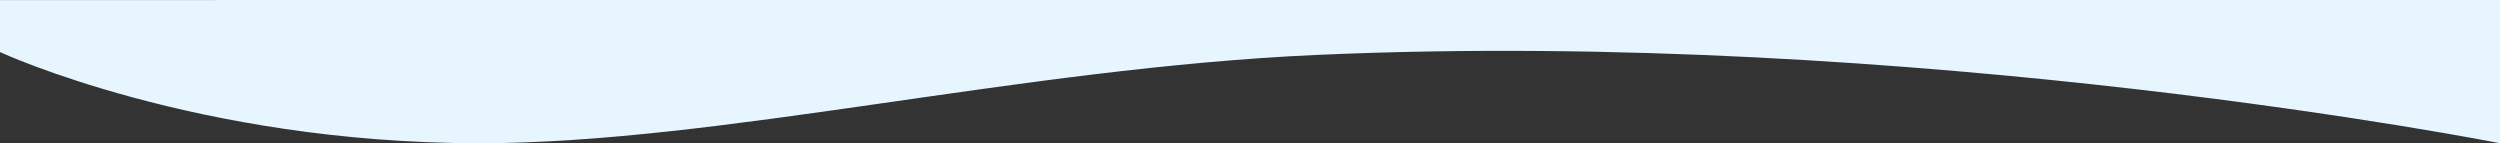 <?xml version="1.0" encoding="UTF-8"?> <svg xmlns="http://www.w3.org/2000/svg" width="1920" height="110" viewBox="0 0 1920 110"><rect x="0" y="0" width="1920" height="110" fill="#333333" stroke="none"/> <defs> <style> .cls-1 { fill: #e7f5ff; fill-rule: evenodd; } </style> </defs> <path id="w2" class="cls-1" d="M1920,8579.98V8690s-446.76-88.54-909.27-67.8c-227.42,10.19-458.652,67.8-642.447,67.8C150.989,8690,0,8620,0,8620v-39.97Z" transform="translate(0 -8580)"></path> </svg> 